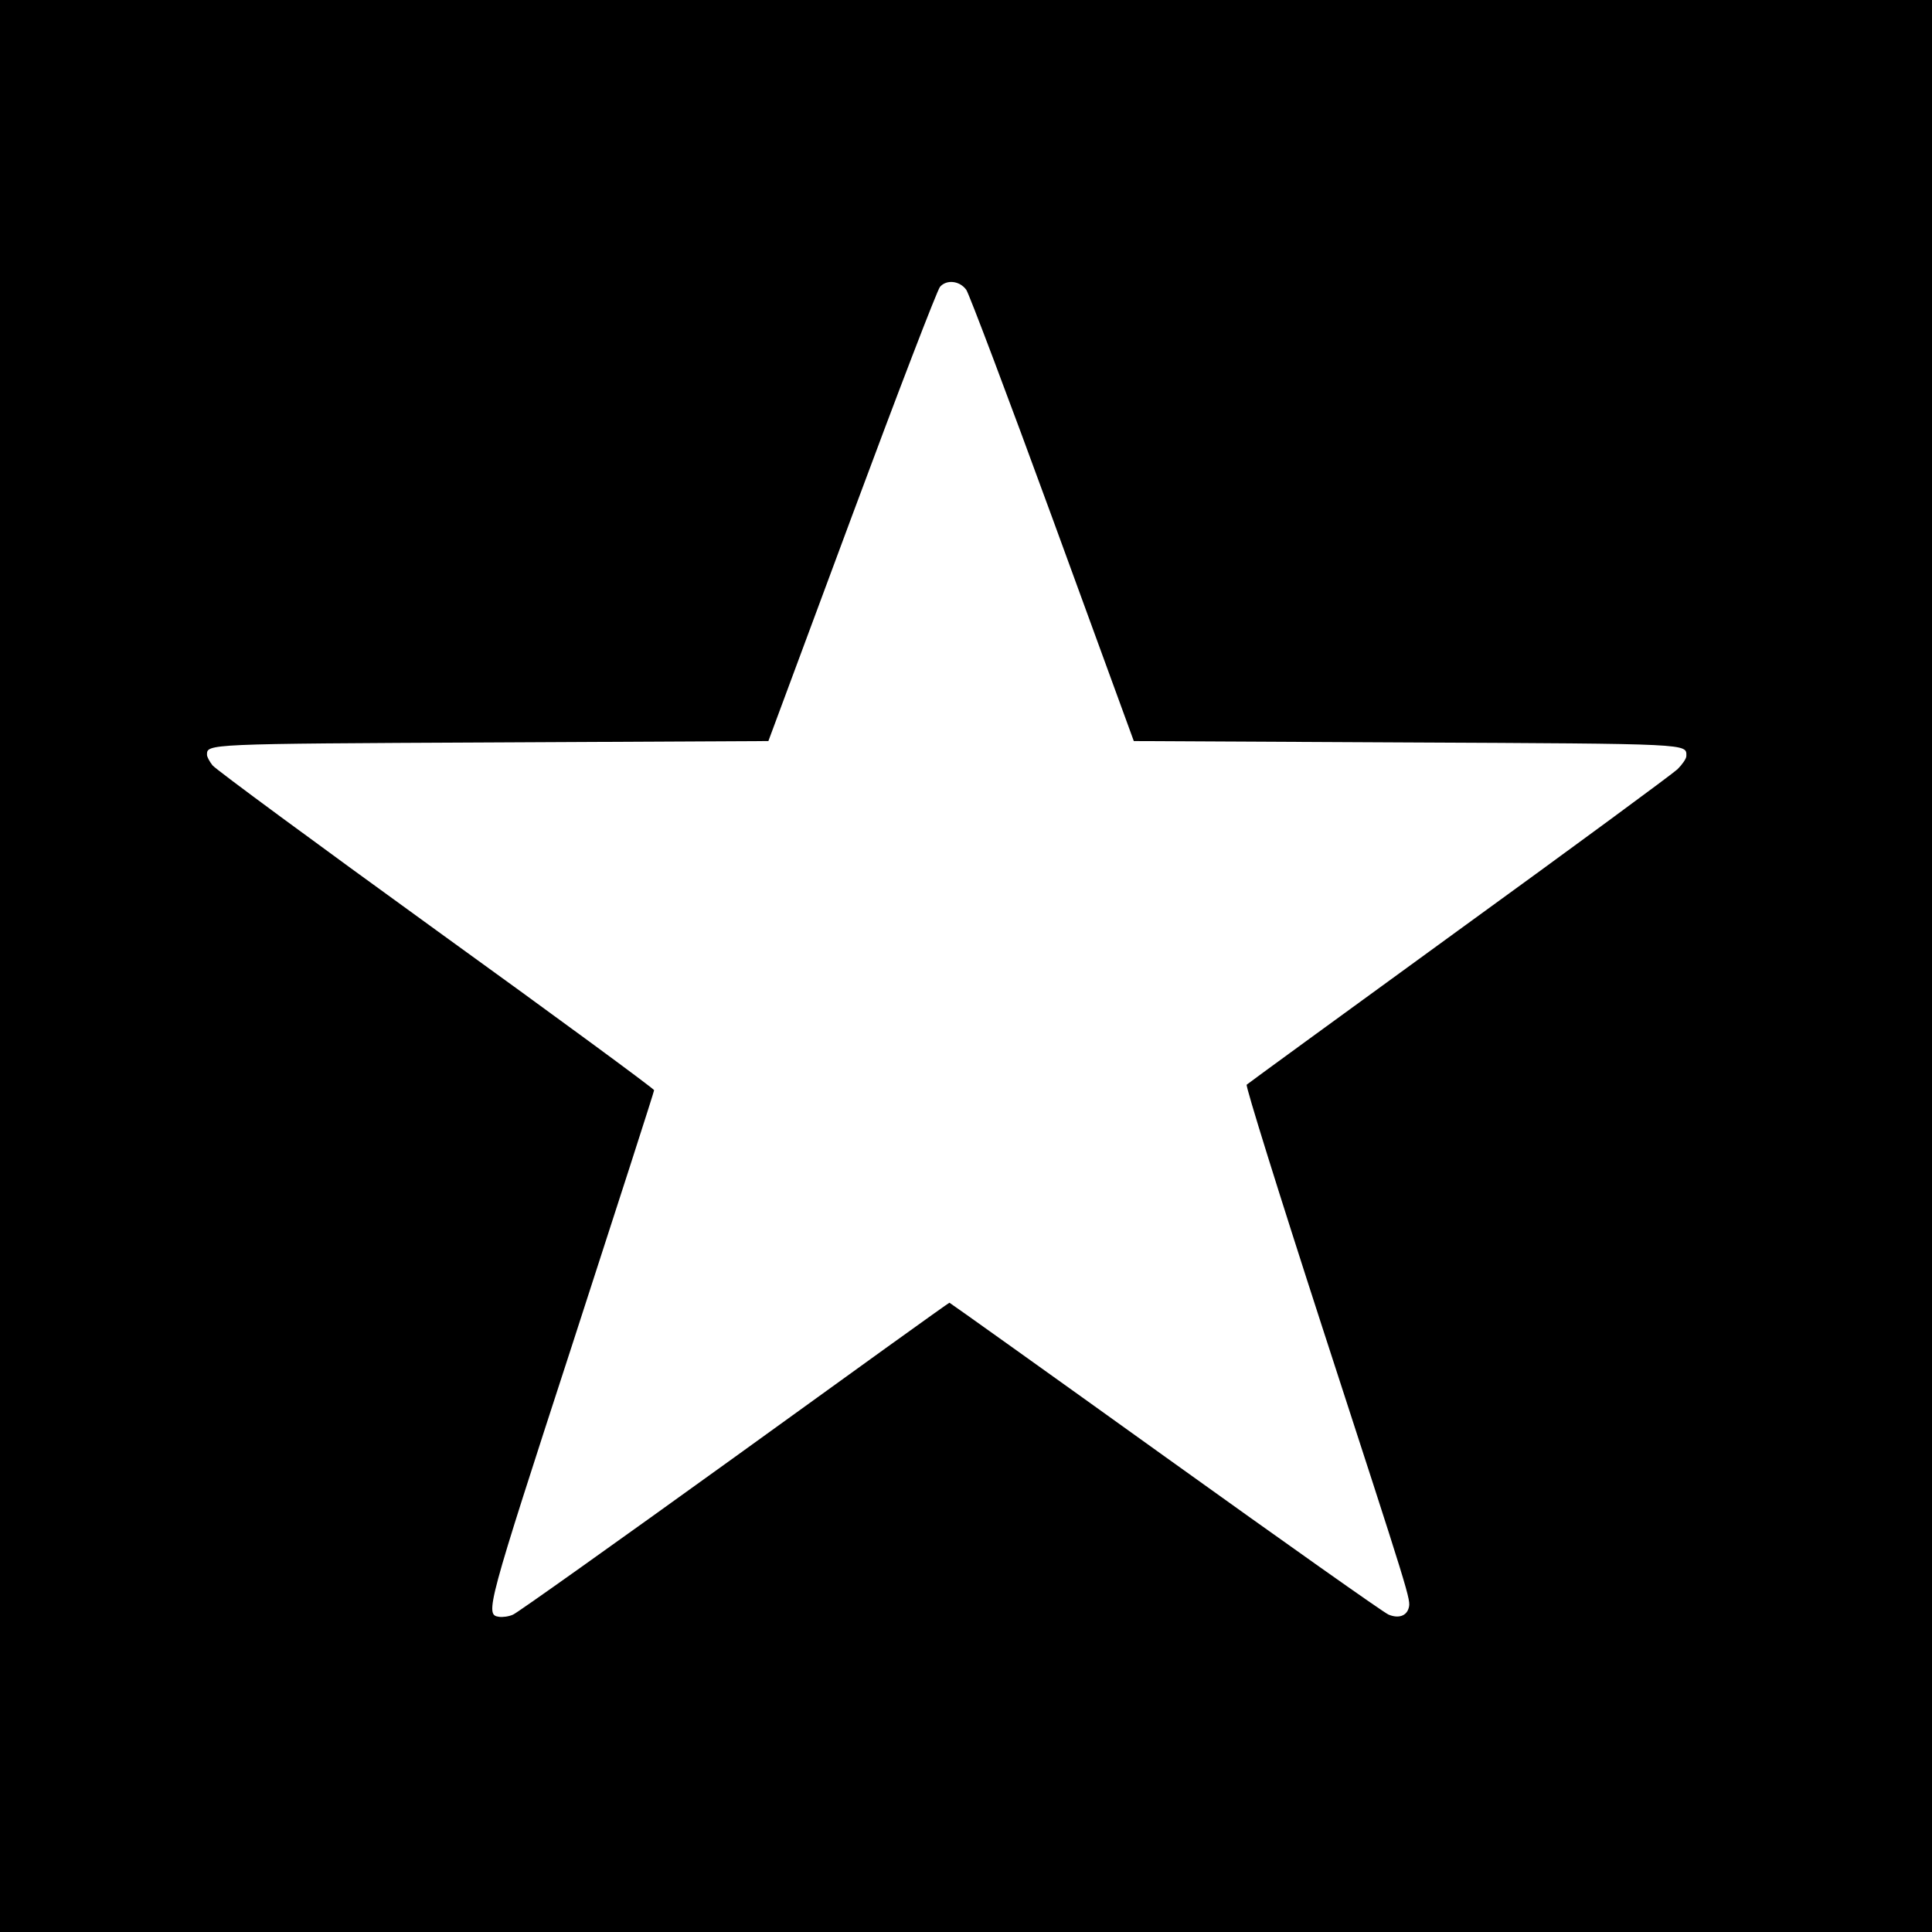 <?xml version="1.0" standalone="no"?>
<!DOCTYPE svg PUBLIC "-//W3C//DTD SVG 20010904//EN"
 "http://www.w3.org/TR/2001/REC-SVG-20010904/DTD/svg10.dtd">
<svg version="1.0" xmlns="http://www.w3.org/2000/svg"
 width="700pt" height="700pt" viewBox="0 0 700 700"
 preserveAspectRatio="xMidYMid meet">
<g transform="translate(0,700) scale(0.1,-0.1)"
fill="#000000" stroke="none">
<path d="M0 3500 l0 -3500 3500 0 3500 0 0 3500 0 3500 -3500 0 -3500 0 0
-3500z m3501 2450 c10 -14 151 -387 313 -830 l294 -805 984 -5 c1041 -5 1018
-4 1018 -49 0 -10 -15 -31 -32 -48 -18 -17 -375 -280 -793 -583 -418 -304
-764 -556 -768 -560 -5 -4 118 -398 273 -876 322 -991 322 -989 314 -1020 -8
-29 -37 -39 -73 -24 -16 6 -379 263 -807 570 -429 308 -781 559 -784 560 -3 0
-353 -252 -779 -560 -426 -307 -787 -564 -802 -570 -15 -7 -38 -10 -51 -8 -52
7 -45 32 267 991 162 499 295 912 295 917 0 5 -355 266 -790 580 -434 314
-798 582 -810 597 -11 14 -20 31 -20 38 0 40 -9 40 1034 45 l1000 5 302 813
c166 447 310 822 320 833 24 27 71 22 95 -11z"/>
</g>
</svg>
